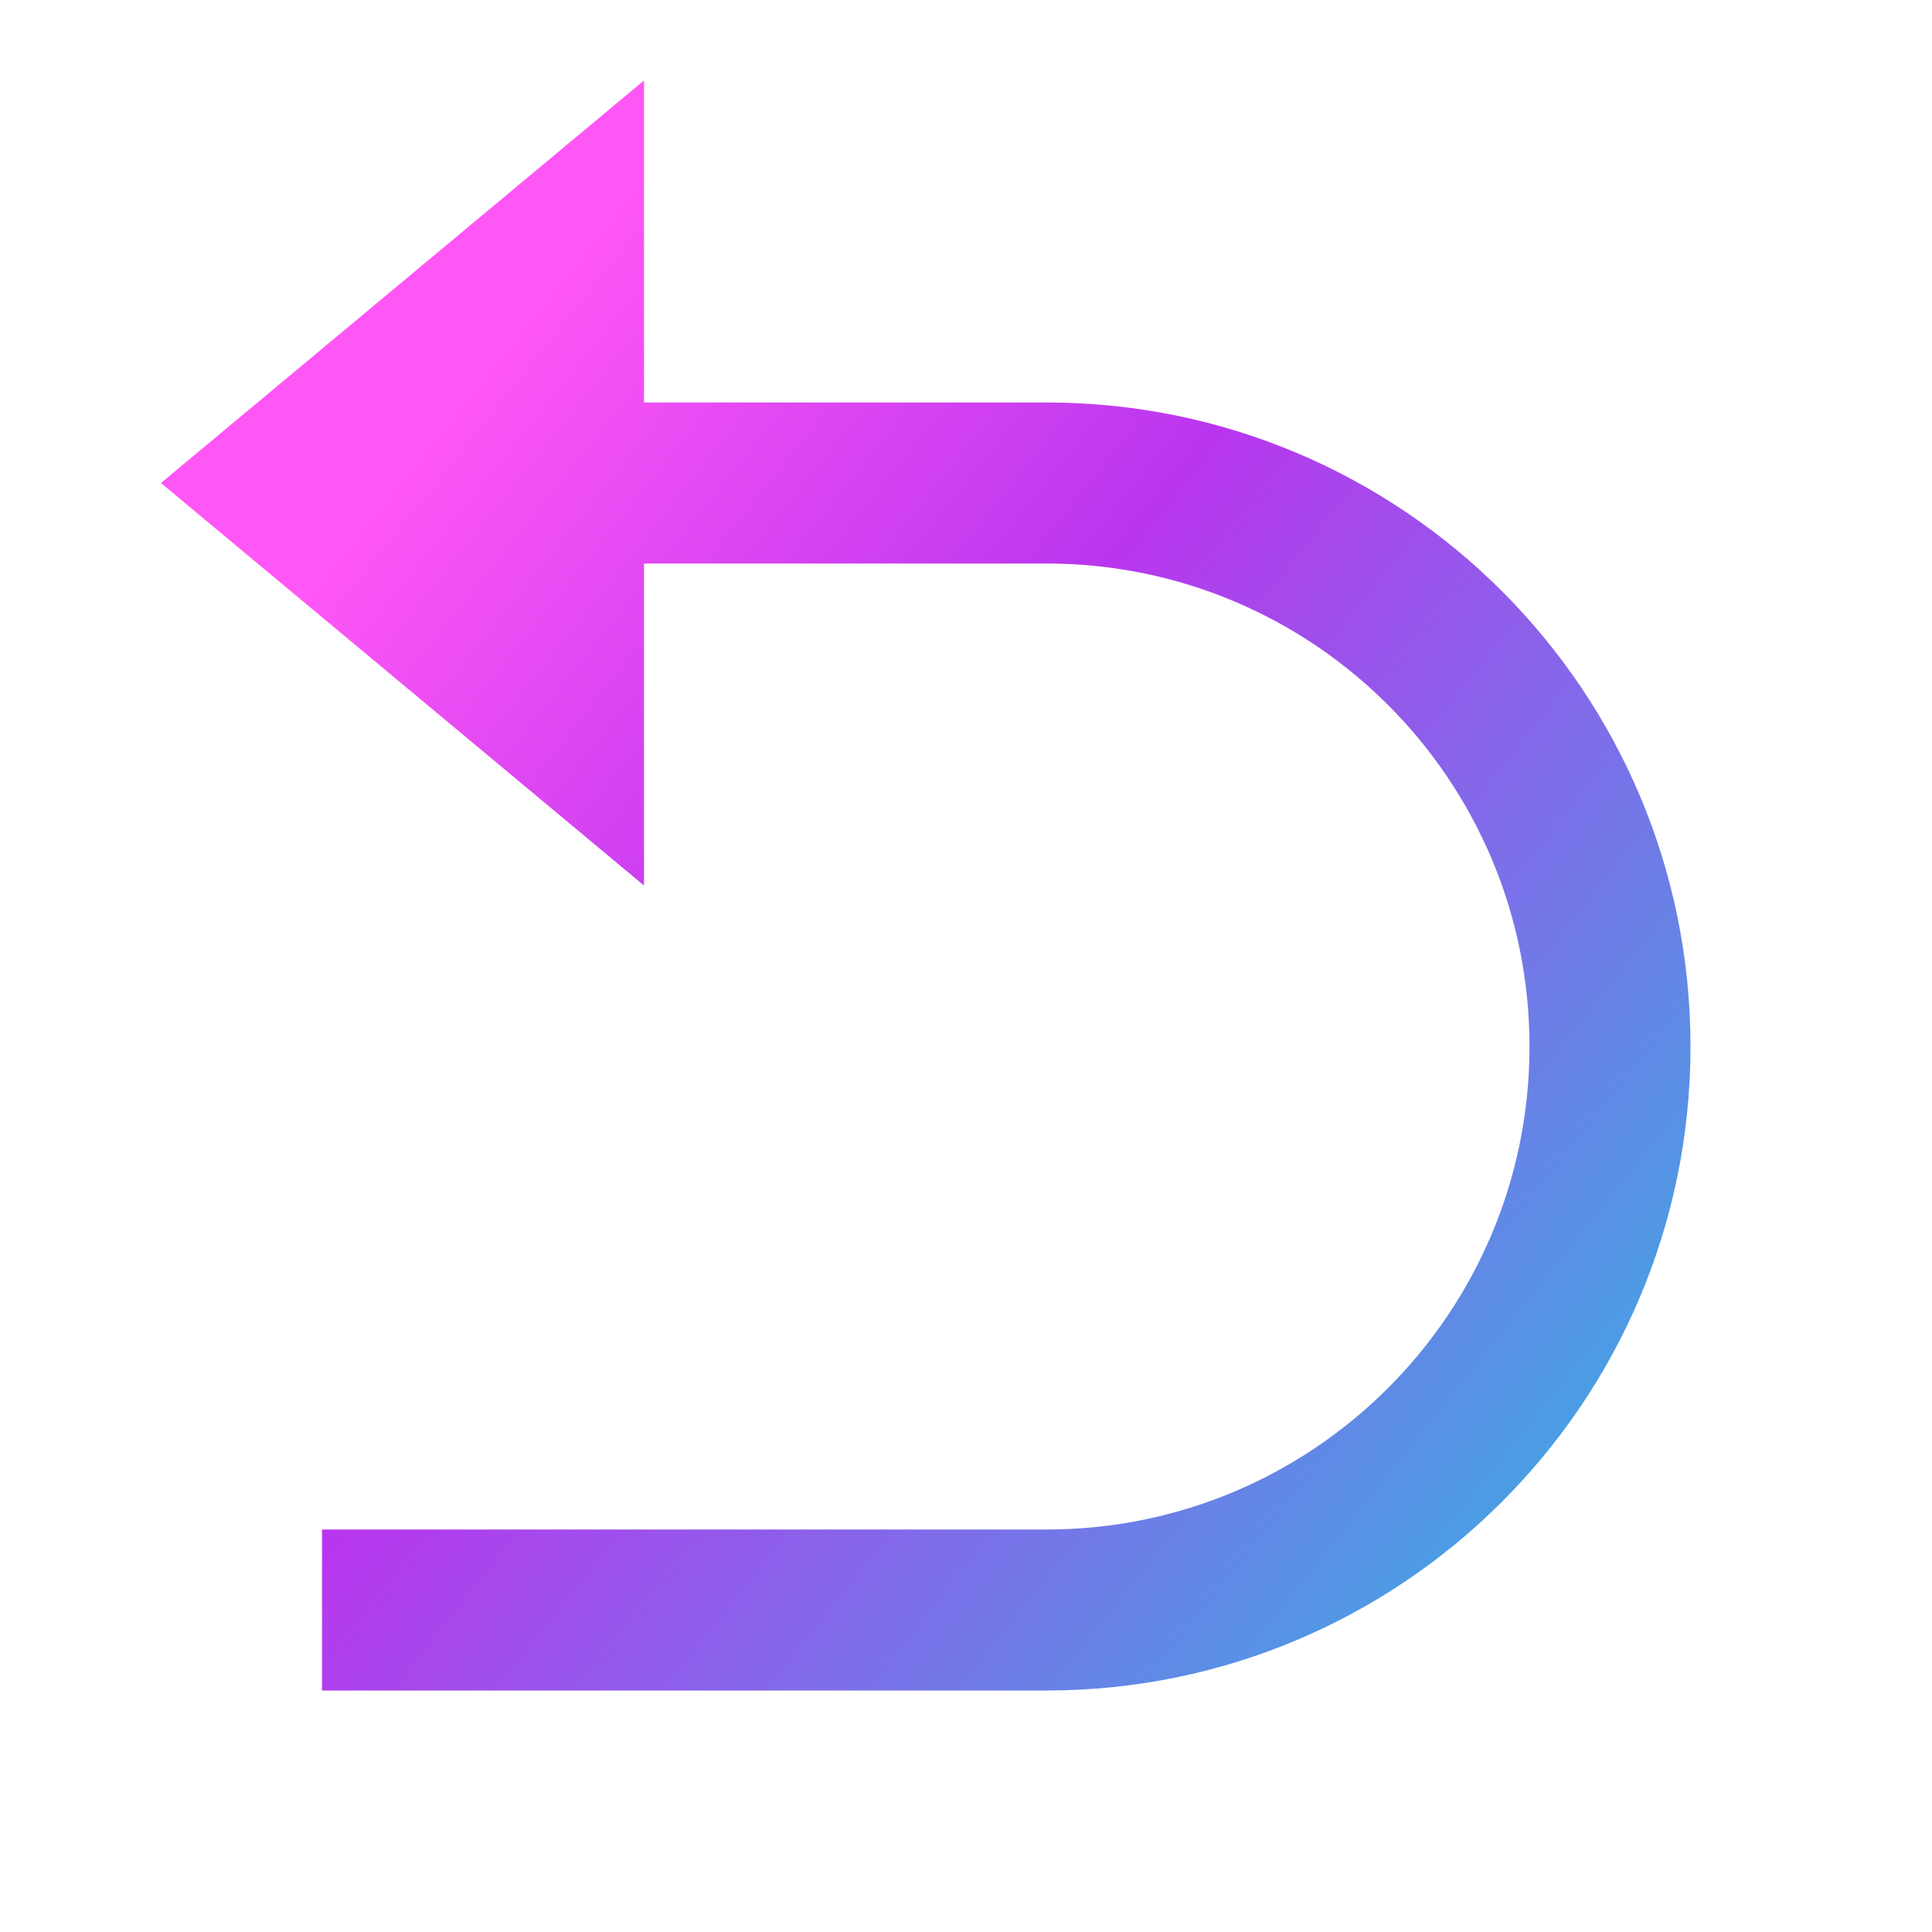 <svg xmlns="http://www.w3.org/2000/svg" xmlns:xlink="http://www.w3.org/1999/xlink" fill="none" version="1.1" width="55" height="55" viewBox="0 0 55 55"><defs><clipPath id="master_svg0_180_5689"><rect x="0" y="0" width="55" height="55" rx="0"/></clipPath><linearGradient x1="-1.6653345369377348e-15" y1="-1.7763568394002505e-15" x2="1.177" y2="1" id="master_svg1_0_86"><stop offset="0%" stop-color="#FF56F6" stop-opacity="1"/><stop offset="18.311%" stop-color="#FF56F6" stop-opacity="1"/><stop offset="43.259%" stop-color="#B936EE" stop-opacity="1"/><stop offset="85.444%" stop-color="#3BACE2" stop-opacity="1"/><stop offset="100%" stop-color="#406AFF" stop-opacity="1"/></linearGradient></defs><g clip-path="url(#master_svg0_180_5689)"><g><path d="M18.333,16.042L18.333,25.208L4.583,13.75L18.333,2.292L18.333,11.458L29.792,11.458C39.917,11.458,48.125,19.666,48.125,29.792C48.125,39.917,39.917,48.125,29.792,48.125L9.167,48.125L9.167,43.542L29.792,43.542C37.386,43.542,43.542,37.385,43.542,29.792C43.542,22.198,37.386,16.042,29.792,16.042L18.333,16.042Z" fill="url(#master_svg1_0_86)" fill-opacity="1"/></g></g></svg>